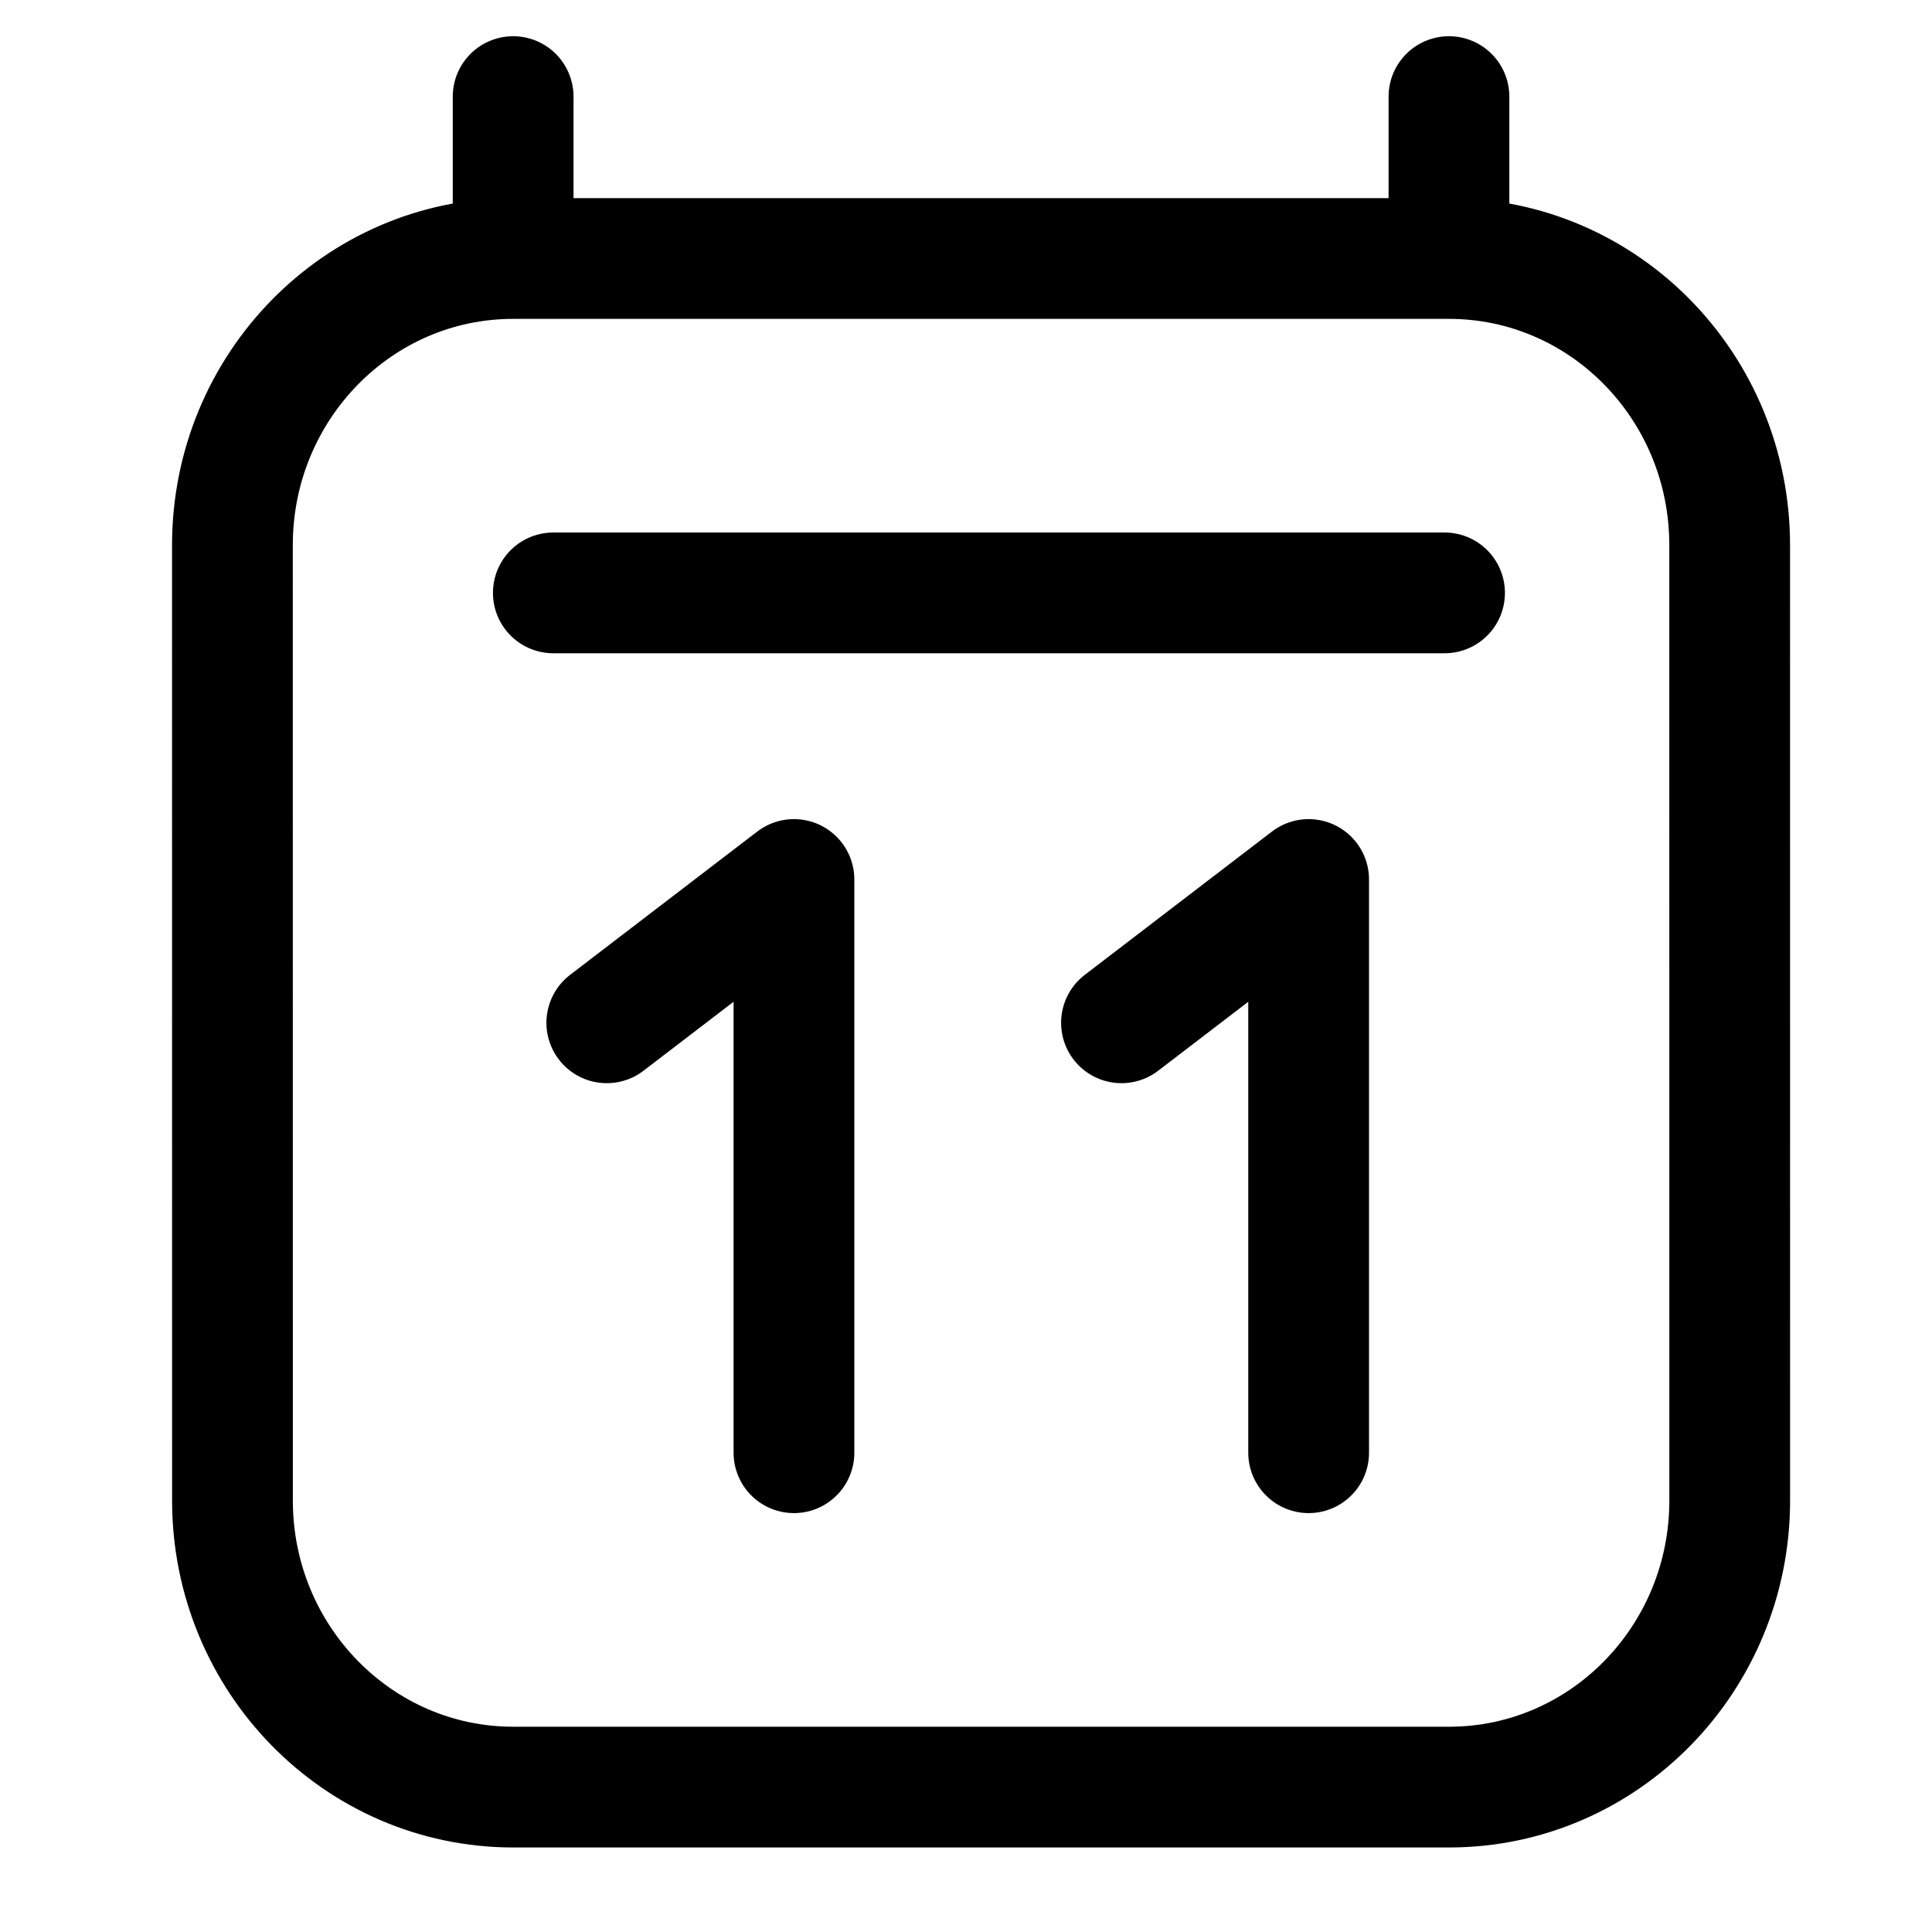 <?xml version="1.0" encoding="UTF-8"?> <svg xmlns="http://www.w3.org/2000/svg" width="40" height="40" viewBox="0 0 40 40" fill="none"><path d="M11.456 12.275H29.908M10.624 2V5.352M10.624 5.352L29.999 5.352M10.624 5.352C7.414 5.352 4.812 8.009 4.812 11.286L4.813 31.066C4.813 34.343 7.416 37 10.626 37H30C33.21 37 35.812 34.343 35.812 31.066L35.811 11.286C35.811 8.008 33.209 5.352 29.999 5.352M29.999 2V5.352M16.438 30.077V18.209L12.563 21.176M27.094 30.077V18.209L23.219 21.176" stroke="black" stroke-width="2.5" stroke-linecap="round" stroke-linejoin="round"></path></svg> 
